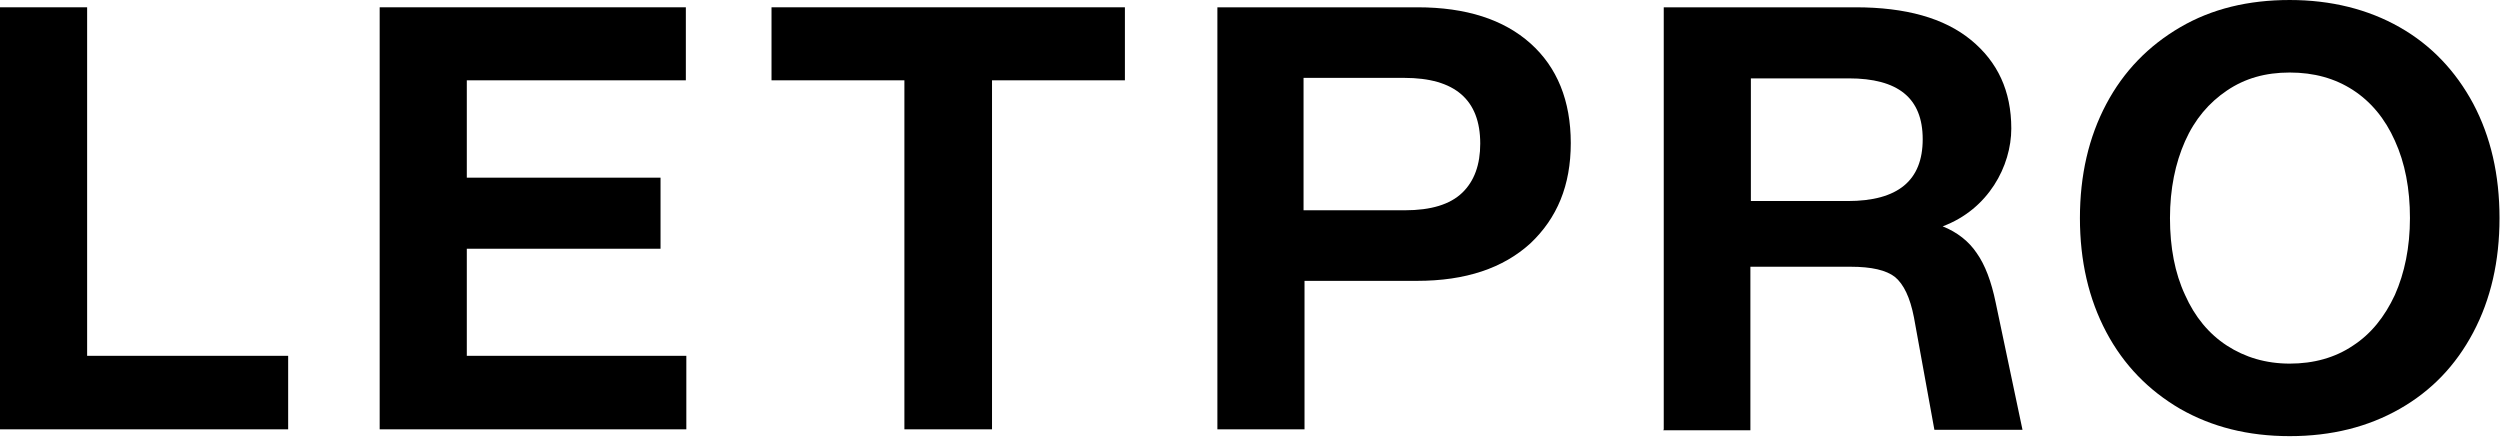 <?xml version="1.0" encoding="UTF-8"?>
<svg id="Layer_1" xmlns="http://www.w3.org/2000/svg" version="1.1" viewBox="0 0 513.6 89.7">
  <!-- Generator: Adobe Illustrator 29.1.0, SVG Export Plug-In . SVG Version: 2.1.0 Build 142)  -->
  <polygon points="0 1.5 17.9 1.5 17.9 73.1 59.2 73.1 59.2 88.2 0 88.2 0 1.5"/>
  <polygon points="78 1.5 140.9 1.5 140.9 16.5 95.9 16.5 95.9 36.5 135.7 36.5 135.7 51.1 95.9 51.1 95.9 73.1 141 73.1 141 88.2 78 88.2 78 1.5"/>
  <polygon points="185.8 16.5 158.5 16.5 158.5 1.5 231.1 1.5 231.1 16.5 203.8 16.5 203.8 88.2 185.8 88.2 185.8 16.5"/>
  <g>
    <path d="M288.6,43.2c5.4,0,9.3-1.2,11.8-3.6,2.5-2.4,3.7-5.8,3.7-10.1,0-9-5.2-13.5-15.6-13.5h-20.7v27.2h20.7ZM250,1.5h41.2c10,0,17.7,2.5,23.2,7.4,5.5,4.9,8.3,11.8,8.3,20.5s-2.8,15.4-8.3,20.6c-5.6,5.1-13.3,7.7-23.3,7.7h-23.1v30.5h-17.9V1.5Z"/>
    <path d="M379.6,41.3c10.3,0,15.4-4.2,15.4-12.7s-5.1-12.5-15.2-12.5h-20.1v25.2h19.8ZM341.8,88.2V1.5h39.4c10.3,0,18.2,2.2,23.7,6.7,5.5,4.5,8.3,10.5,8.3,18.2s-4.7,16.6-14.1,20.1c3,1.2,5.4,3.1,7,5.5,1.7,2.4,3,5.8,3.9,10.2l5.5,26.1h-18.1l-4.2-23.1c-.8-4.1-2.1-6.8-3.9-8.3-1.8-1.4-4.8-2.1-9.1-2.1h-20.6v33.6h-17.9Z"/>
    <path d="M448.9,60.6c2,4.5,4.9,8,8.6,10.4,3.7,2.4,8,3.7,12.9,3.7s9.3-1.2,13-3.7c3.7-2.4,6.5-5.9,8.6-10.4,2-4.5,3.1-9.8,3.1-15.8s-1-11.3-3.1-15.9c-2-4.5-4.9-8-8.6-10.4-3.7-2.4-8-3.6-13-3.6s-9.2,1.2-12.9,3.7c-3.7,2.5-6.6,5.9-8.6,10.4-2,4.5-3.1,9.8-3.1,15.8s1,11.3,3.1,15.8M447.9,84c-6.5-3.8-11.6-9-15.2-15.8-3.6-6.8-5.4-14.6-5.4-23.4s1.8-16.6,5.4-23.4c3.6-6.8,8.7-12,15.2-15.8,6.5-3.8,14-5.6,22.5-5.6s16.1,1.9,22.6,5.6c6.5,3.7,11.5,9,15.1,15.7,3.6,6.8,5.4,14.6,5.4,23.5s-1.8,16.7-5.4,23.5c-3.6,6.8-8.6,12-15.1,15.7-6.5,3.7-14,5.6-22.6,5.6s-16-1.9-22.5-5.6"/>
  </g>
</svg>